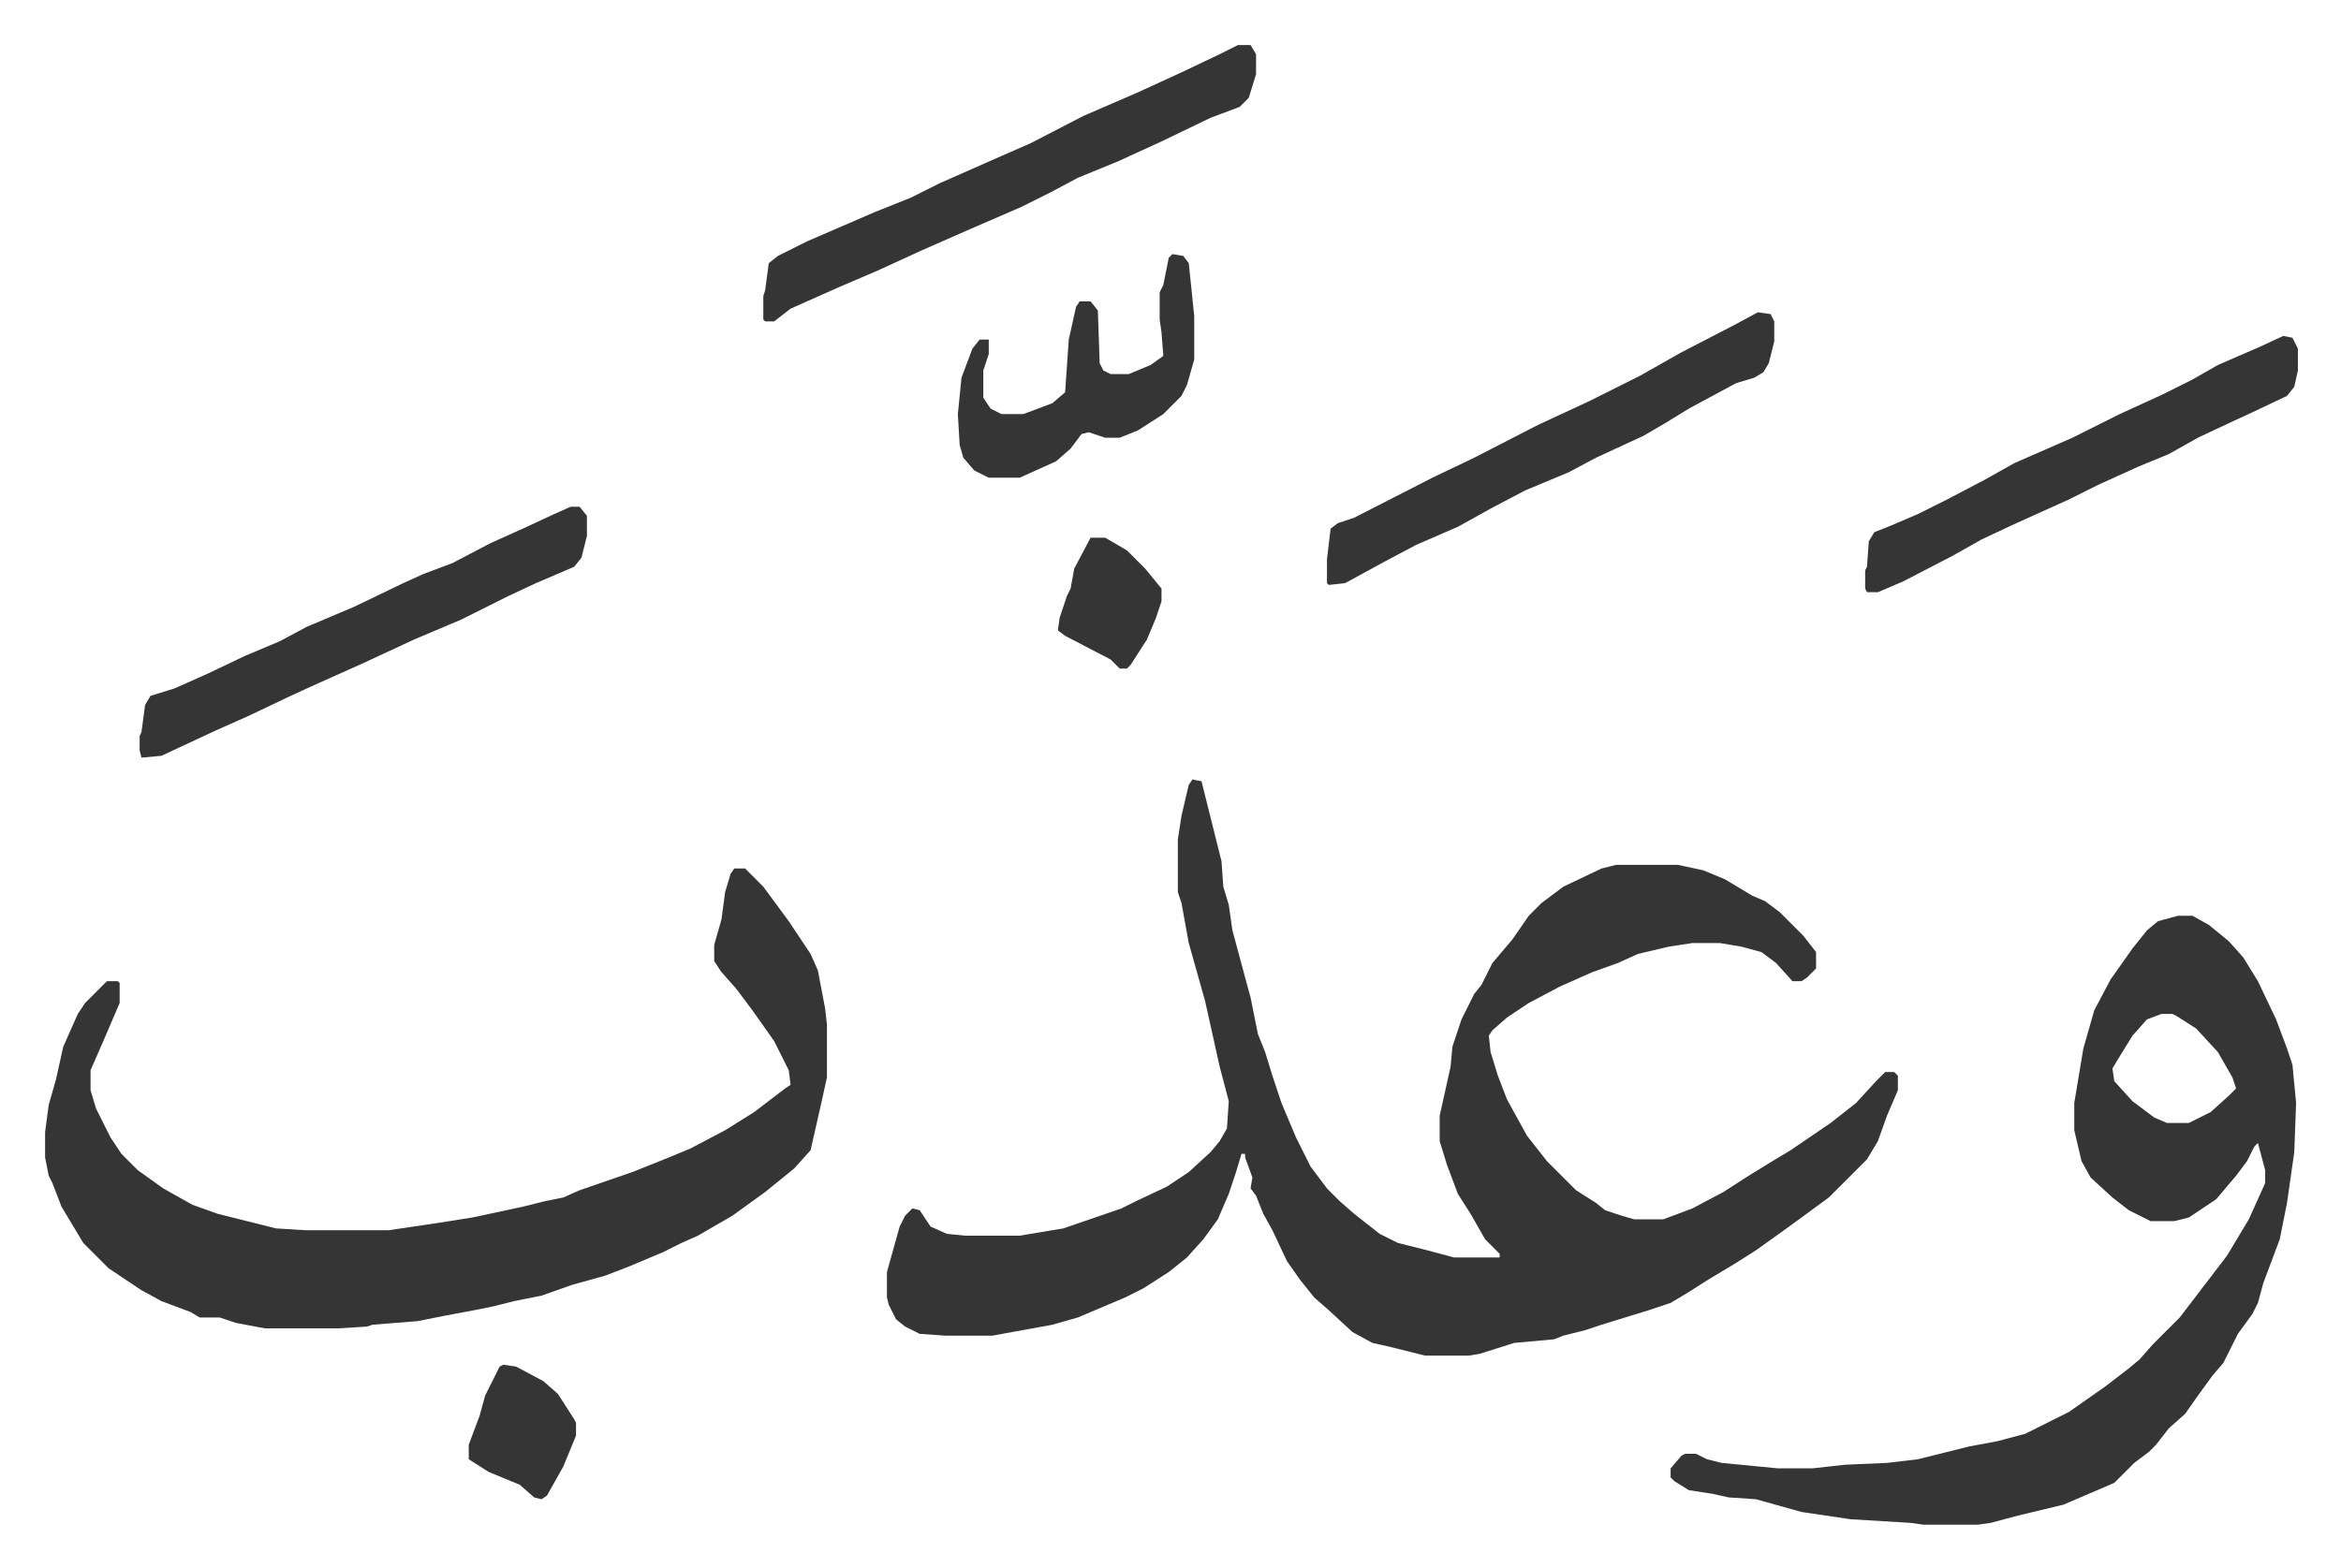 <svg xmlns="http://www.w3.org/2000/svg" viewBox="-24.8 244.2 1287.5 862.5">
    <path fill="#353535" id="rule_normal" d="m631 673 5 1 4 16 7 28 1 14 3 10 2 14 7 26 3 11 4 20 4 10 4 13 5 15 8 19 8 16 9 12 7 7 8 7 14 11 10 5 16 4 15 4h25v-2l-8-8-8-14-7-11-6-16-4-13v-14l6-27 1-11 5-15 7-14 4-5 6-12 11-13 9-13 7-7 12-9 21-10 8-2h34l14 3 12 5 15 9 7 3 8 6 13 13 7 9v9l-5 5-3 2h-5l-9-10-8-6-11-3-12-2h-15l-13 2-17 4-11 5-14 5-18 8-17 9-12 8-8 7-2 3 1 9 4 13 5 13 11 20 11 14 16 16 11 7 5 4 9 3 7 2h16l16-6 17-9 14-9 13-8 10-6 22-15 14-11 11-12 5-5h5l2 2v8l-6 14-5 14-6 10-21 21-15 11-11 8-14 10-11 7-15 9-11 7-10 6-12 4-13 4-13 4-9 3-12 3-5 2-22 2-19 6-6 1h-24l-20-5-9-2-11-6-13-12-8-7-8-10-7-10-8-17-5-9-4-10-3-4 1-6-4-11v-2h-2l-3 10-4 12-6 14-8 11-9 10-10 8-14 9-10 5-26 11-14 4-33 6h-26l-14-1-8-4-5-4-4-8-1-4v-14l7-25 3-6 4-4 4 1 6 9 9 4 10 1h30l24-4 32-11 8-4 17-8 12-8 12-11 5-6 4-7 1-15-5-19-8-36-9-32-4-22-2-6v-29l2-13 4-17zm-252 49h6l10 10 14 19 12 18 4 9 4 21 1 9v29l-4 18-5 22-9 10-16 13-18 13-19 11-9 4-10 5-19 8-13 5-18 5-17 6-15 3-12 3-10 2-16 3-15 3-25 2-3 1-16 1h-40l-16-3-9-3H85l-5-3-16-6-11-6-9-6-9-6-9-9-5-5-12-20-5-13-2-4-2-10v-14l2-15 4-14 4-18 8-18 4-6 12-12h6l1 1v11l-9 21-7 16v11l3 10 8 16 6 9 9 9 14 10 16 9 14 5 32 8 16 1h46l27-4 19-3 28-6 12-3 10-2 9-4 29-10 20-8 12-5 19-10 16-10 17-13 3-2-1-8-8-16-12-17-9-12-8-9-4-6v-9l4-14 2-15 3-10zm794 26h8l9 5 11 9 8 9 8 13 10 21 6 16 3 9 2 21-1 27-4 28-4 20-9 24-3 11-3 6-8 11-8 16-6 7-8 11-7 10-9 8-7 9-4 4-8 6-11 11-28 12-25 6-15 4-7 1h-30l-7-1-33-2-27-4-25-7-15-1-9-2-13-2-8-5-2-2v-5l6-7 2-1h6l6 3 8 2 31 3h19l18-2 23-1 17-2 28-7 16-3 15-4 14-7 10-5 20-14 13-10 6-5 7-8 15-15 13-17 13-17 12-20 9-20v-7l-4-15-2 2-4 8-6 8-11 13-15 10-8 2h-13l-12-6-9-7-12-11-5-9-4-17v-15l5-30 6-21 9-17 12-17 8-10 6-5zm-9 54-8 3-8 9-8 13-3 5 1 7 10 11 12 9 7 3h12l12-6 10-9 4-4-2-6-8-14-12-13-11-7-2-1zM656 269h7l3 5v11l-4 13-5 5-16 6-27 13-24 11-22 9-15 8-16 8-30 13-25 11-24 11-21 9-27 12-9 7h-5l-1-1v-13l1-3 2-15 5-4 16-8 37-16 20-8 16-8 34-15 16-7 29-15 30-13 24-11 21-10zM289 523h5l4 5v11l-3 12-4 5-21 9-15 7-26 13-26 11-28 13-29 13-13 6-21 10-18 8-30 14-11 1-1-4v-8l1-2 2-15 3-5 13-4 18-8 21-10 19-8 15-8 26-11 27-13 11-5 16-6 21-11 20-9 15-7zm653-107 7 1 2 4v11l-3 12-3 5-5 3-10 3-26 14-13 8-12 7-26 12-15 8-24 10-19 10-18 10-23 10-17 9-22 12-9 1-1-1v-13l2-17 4-3 9-3 43-22 23-11 35-18 28-13 28-14 23-13 29-15zm289 13 5 1 3 6v12l-2 9-4 5-19 9-13 6-17 8-16 9-17 7-22 10-16 8-31 14-17 8-16 9-27 14-14 6h-6l-1-2v-10l1-2 1-14 3-5 10-4 14-6 16-8 21-11 16-9 32-14 26-13 24-11 16-8 14-8 23-10zm-611-45 6 1 3 4 3 29v24l-4 14-3 6-10 10-14 9-10 4h-8l-9-3-4 1-6 8-8 7-20 9h-17l-8-4-6-7-2-7-1-17 2-20 6-16 4-5h5v8l-3 9v15l4 6 6 3h12l16-6 7-6 2-29 4-18 2-3h6l4 5 1 29 2 4 4 2h10l12-5 7-5-1-13-1-7v-15l2-4 3-15zM252 995l7 1 15 8 8 7 9 14 1 2v7l-7 17-9 16-3 2-4-1-8-7-17-7-11-7v-8l6-16 3-11 8-16zm323-455h8l12 7 10 10 9 11v7l-3 9-5 12-9 14-2 2h-4l-5-5-25-13-4-3 1-7 4-12 2-4 2-11z"/>
</svg>
